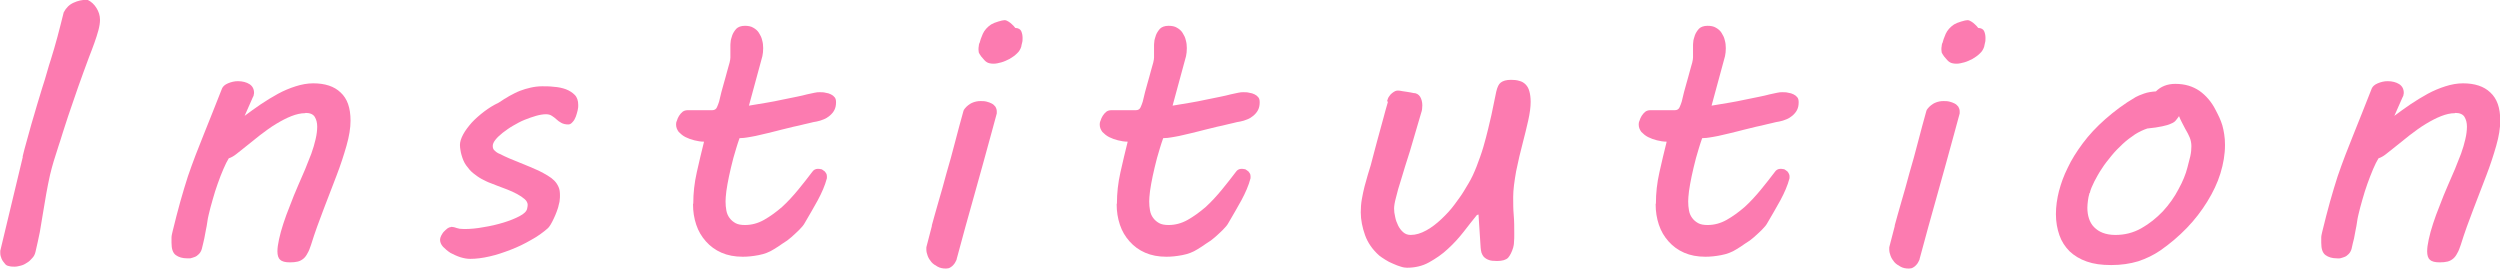 <?xml version="1.0" encoding="UTF-8"?>
<svg id="_レイヤー_2" data-name="レイヤー 2" xmlns="http://www.w3.org/2000/svg" viewBox="0 0 93 10">
  <defs>
    <style>
      .cls-1 {
        fill: #fc7bb0;
        fill-rule: evenodd;
      }
    </style>
  </defs>
  <g id="design">
    <g>
      <path class="cls-1" d="m.84,5.83c.04-.17.09-.36.15-.57.06-.21.12-.42.18-.65.07-.22.13-.45.2-.68.07-.23.14-.45.2-.66.07-.21.13-.41.18-.59.05-.18.1-.34.14-.46.09-.28.17-.57.25-.86.08-.29.15-.59.23-.9.09-.17.21-.29.37-.36.15-.07.32-.11.51-.11.15.07.26.18.34.31.08.13.13.27.13.44,0,.11-.02.24-.06.39-.04.15-.09.3-.15.47-.06.17-.13.35-.2.53-.07.19-.14.38-.21.57-.13.36-.26.72-.38,1.08-.13.36-.25.74-.38,1.14-.03.11-.07.21-.1.32-.04.11-.07.22-.11.34-.04.12-.08.26-.13.41-.05.15-.09.33-.14.52-.05.23-.1.47-.14.7-.04.23-.08.47-.12.71-.04.24-.08.48-.12.72-.05.24-.1.48-.16.73-.02.09-.06.17-.12.23-.06.07-.12.13-.19.17-.07.05-.15.09-.23.11s-.16.04-.23.04-.14,0-.21-.02c-.07-.01-.12-.04-.15-.08-.05-.06-.1-.12-.13-.19-.03-.07-.05-.14-.05-.22,0-.02,0-.04,0-.06,0-.02,0-.04.01-.06l.83-3.46Z"/>
      <path class="cls-1" d="m11.35,4.21c-.16,0-.33.04-.51.11-.18.07-.37.17-.57.29-.2.12-.39.26-.6.42-.2.16-.4.32-.6.48-.1.08-.2.16-.29.23-.09.07-.18.12-.27.15-.06.1-.13.23-.2.4-.07.16-.14.34-.21.54-.07.19-.13.39-.19.6s-.11.39-.15.57c-.02.09-.04.18-.05.27-.01.09-.03.18-.05.28-.02.1-.04.2-.06.32-.02.11-.06.24-.09.38-.02.08-.06.15-.11.2-.05.05-.1.09-.16.11s-.11.04-.16.05c-.05,0-.09,0-.12,0-.17,0-.31-.04-.42-.12s-.16-.23-.16-.46c0-.06,0-.13,0-.19,0-.07.02-.14.04-.23.1-.42.2-.79.29-1.12.09-.33.19-.64.28-.93.1-.28.19-.55.29-.8.1-.25.2-.51.3-.76s.21-.52.32-.8c.11-.27.23-.58.36-.91.03-.07.1-.14.22-.19.12-.05.24-.08.37-.08.17,0,.32.04.43.11.11.07.17.18.17.32,0,.01,0,.04-.01.07,0,.04-.02.07-.04.11l-.3.68c.19-.14.39-.29.6-.43.21-.14.42-.27.64-.39.22-.12.44-.21.66-.28.22-.07.44-.11.65-.11.44,0,.78.11,1.02.34.25.23.37.57.37,1.05,0,.27-.05.58-.15.93-.1.35-.22.72-.37,1.11-.15.4-.31.81-.48,1.25-.17.44-.33.88-.47,1.33-.04.12-.08.23-.13.31-.04.08-.09.15-.15.2-.06.05-.13.09-.21.11-.08.02-.18.03-.29.03-.18,0-.3-.03-.37-.1-.07-.06-.1-.17-.1-.31,0-.12.02-.27.06-.45.04-.18.09-.37.16-.58.07-.21.15-.44.25-.68.09-.24.19-.49.3-.74.09-.2.17-.4.26-.6.08-.2.16-.4.23-.58.07-.19.12-.37.16-.54s.06-.33.06-.47c0-.14-.03-.26-.09-.36-.06-.1-.18-.15-.34-.15Z"/>
      <path class="cls-1" d="m16.78,8.44s.07,0,.1.01c.03,0,.06.02.1.03.04.01.08.02.12.03.05,0,.1.01.18.01.21,0,.45-.02.71-.07.26-.04.51-.1.74-.17.23-.07.43-.15.6-.24.17-.09.26-.18.28-.28.01-.05.02-.1.02-.14,0-.07-.04-.15-.11-.21-.08-.07-.17-.13-.28-.19-.11-.06-.24-.12-.37-.17-.13-.05-.26-.1-.37-.14l-.23-.09c-.12-.04-.23-.1-.35-.16-.11-.06-.22-.14-.32-.22-.1-.08-.18-.18-.26-.29s-.13-.24-.17-.38c-.02-.06-.03-.12-.04-.18-.01-.06-.02-.13-.02-.2,0-.11.04-.24.12-.39.08-.15.19-.29.32-.44.13-.14.29-.28.46-.41s.35-.24.54-.33c.14-.09.27-.18.4-.25.13-.07.26-.14.39-.19s.26-.09.4-.12c.13-.03.28-.05.43-.05.14,0,.28,0,.44.02.16.01.3.04.44.09.13.05.24.12.33.21.09.09.13.22.13.38,0,.05,0,.11-.02.19s-.04.16-.07.24c-.03.08-.07.15-.12.2-.05.06-.1.09-.16.09-.1,0-.19-.02-.26-.06s-.13-.08-.18-.13-.11-.09-.17-.13c-.06-.04-.13-.06-.22-.06-.1,0-.23.02-.37.06-.14.04-.28.09-.43.15-.15.06-.29.14-.43.22-.14.08-.26.17-.38.26-.11.09-.2.17-.27.26s-.1.16-.1.23c0,.07.02.14.08.18.05.05.11.09.19.12.1.05.22.11.34.16s.26.11.39.16c.13.05.26.11.39.16.12.05.23.1.32.14.12.06.23.12.33.18.1.06.18.12.25.19.07.07.12.15.16.24.04.09.05.19.05.31,0,.06,0,.11-.01.17,0,.06-.02.12-.04.2-.01.07-.04.14-.07.23-.03.09-.07.17-.11.26-.04.09-.08.16-.12.23-.04.07-.08.11-.1.13-.18.16-.39.31-.63.44-.24.14-.49.26-.75.36-.26.1-.52.19-.79.25-.26.06-.5.09-.72.09-.11,0-.23-.02-.36-.06-.13-.04-.25-.1-.37-.16-.11-.07-.2-.15-.28-.23-.08-.09-.11-.18-.11-.26,0-.04.01-.09.04-.15.03-.05.06-.11.1-.15s.09-.09.13-.12.09-.05.13-.05Z"/>
      <path class="cls-1" d="m25.79,7.56c0-.37.04-.75.13-1.15.09-.4.18-.78.27-1.14-.12,0-.24-.02-.36-.05-.12-.03-.23-.07-.33-.12s-.18-.12-.25-.19c-.06-.08-.1-.17-.1-.27,0-.04,0-.09.03-.15.02-.06.04-.12.08-.18s.08-.11.13-.15c.05-.04.12-.06.18-.06h.92c.09,0,.15-.04.18-.11s.06-.14.08-.21c.06-.25.11-.47.17-.66.05-.19.1-.34.13-.47.04-.13.06-.23.09-.32.02-.08.03-.15.03-.19,0-.06,0-.11,0-.16s0-.12,0-.22v-.07s0-.08.01-.14c0-.06.03-.14.06-.24.03-.08.08-.16.15-.24.07-.07.18-.11.32-.11.12,0,.23.02.31.07.09.05.16.11.21.19s.1.17.12.27c.03.1.04.2.04.3,0,.11-.01.21-.03.3l-.5,1.84c.25-.04.46-.08.66-.11.19-.03.38-.07.57-.11.21-.04.39-.08.54-.11.15-.03.28-.06.39-.09.11-.02.2-.04.28-.06.08-.02.14-.02.19-.02.07,0,.15,0,.22.02.08.01.14.03.2.06s.1.06.14.11c.04.05.05.11.05.19,0,.11-.02.2-.06.28-.04.08-.1.15-.17.21s-.15.11-.23.14c-.09.04-.17.06-.26.08-.07.01-.17.03-.28.06s-.24.05-.38.09c-.14.03-.28.06-.43.1-.15.04-.3.07-.44.11-.21.05-.39.1-.54.13-.15.04-.27.06-.38.08-.1.02-.19.03-.26.04-.07,0-.12.01-.16.01-.09.25-.16.5-.23.74-.06.24-.12.47-.16.67-.04.21-.08.39-.1.56s-.03.29-.03.38c0,.12.01.23.03.34.02.11.06.2.12.28s.13.14.22.19.21.07.35.07c.24,0,.48-.06.71-.19.23-.13.45-.29.67-.48.21-.19.41-.41.6-.64.19-.23.36-.45.52-.66.05-.08.13-.12.21-.12.03,0,.06,0,.1.01.04,0,.08.02.11.05.04.02.07.05.09.09.03.04.04.08.04.12,0,.04,0,.06,0,.08-.07.27-.19.54-.34.82-.15.27-.31.55-.47.82-.05.1-.13.19-.22.28s-.19.18-.29.27-.21.17-.33.24c-.11.08-.22.15-.32.21-.17.11-.36.18-.57.22s-.4.06-.59.06c-.3,0-.56-.05-.79-.15-.23-.1-.42-.24-.58-.42s-.28-.38-.36-.62-.12-.49-.12-.76Z"/>
      <path class="cls-1" d="m34.66,8.4c.07-.25.15-.55.25-.89.1-.34.2-.69.3-1.07.11-.38.22-.76.32-1.16s.21-.78.31-1.15c0-.02.02-.05.05-.09.03-.04.07-.08.12-.12.05-.04.11-.08.19-.11.08-.03.17-.05.27-.05.08,0,.15,0,.23.02.07.02.14.04.19.07.06.03.1.07.14.12.03.05.05.11.05.17v.04s0,.03,0,.04l-.19.7c-.21.78-.43,1.56-.65,2.35-.22.78-.44,1.57-.65,2.36,0,.03-.02.06-.04.1-.02.04-.04.08-.08.12-.03.04-.07.07-.12.1-.05.03-.1.04-.16.04-.12,0-.22-.02-.31-.07-.09-.05-.17-.1-.23-.17-.06-.07-.11-.15-.14-.23-.03-.08-.05-.16-.05-.24v-.06s0-.04.01-.06l.2-.77Zm1.78-6.8c.02-.09.06-.2.12-.34.06-.13.16-.25.31-.35.07-.04.16-.08.27-.11.1-.03.18-.05.23-.05s.09.02.14.05c.05.03.09.06.13.1.05.04.09.09.13.14.11,0,.19.05.22.12.03.07.05.15.05.25,0,.07,0,.13-.02.19-.01.06-.03.1-.03.14-.03.09-.08.18-.16.25-.08.08-.17.14-.27.2-.1.05-.2.1-.31.13-.11.03-.2.05-.29.05-.1,0-.19-.02-.24-.05-.06-.03-.13-.11-.22-.22-.05-.07-.08-.12-.09-.15,0-.04-.01-.07-.01-.1,0-.05,0-.09.01-.13,0-.04.01-.07.02-.11Z"/>
      <path class="cls-1" d="m41.55,7.56c0-.37.04-.75.13-1.15.09-.4.18-.78.27-1.14-.12,0-.24-.02-.36-.05-.12-.03-.23-.07-.33-.12s-.18-.12-.25-.19c-.06-.08-.1-.17-.1-.27,0-.04,0-.09.03-.15.02-.06.04-.12.08-.18s.08-.11.13-.15c.05-.04.12-.06.18-.06h.92c.09,0,.15-.04.18-.11s.06-.14.08-.21c.06-.25.11-.47.17-.66.05-.19.1-.34.13-.47.04-.13.06-.23.09-.32.02-.08.03-.15.03-.19,0-.06,0-.11,0-.16s0-.12,0-.22v-.07s0-.08.01-.14c0-.06.03-.14.06-.24.03-.08.08-.16.15-.24.07-.07.18-.11.32-.11.12,0,.23.02.31.07.09.05.16.11.21.19s.1.17.12.27c.03.1.04.2.04.3,0,.11-.01.21-.03.3l-.5,1.84c.25-.04.46-.08.66-.11.19-.03.38-.07.57-.11.21-.04.39-.08.54-.11.15-.03.28-.06.39-.09.11-.02.2-.04.28-.06.08-.02.14-.02.19-.02.07,0,.15,0,.22.02.08.01.14.03.2.06s.1.06.14.11c.04.05.05.11.05.19,0,.11-.02.2-.06.28-.04.08-.1.15-.17.21s-.15.11-.23.14c-.09.04-.17.06-.26.08-.07.01-.17.03-.28.06s-.24.05-.38.09c-.14.03-.28.06-.43.1-.15.04-.3.07-.44.11-.21.05-.39.1-.54.13-.15.04-.27.06-.38.08-.1.02-.19.03-.26.04-.07,0-.12.01-.16.01-.09.25-.16.5-.23.74-.06.24-.12.47-.16.67-.04.21-.08.39-.1.56s-.03.29-.03.38c0,.12.01.23.03.34.02.11.06.2.12.28s.13.14.22.19.21.07.35.07c.24,0,.48-.06.71-.19.23-.13.45-.29.67-.48.21-.19.41-.41.6-.64.19-.23.36-.45.52-.66.05-.08.13-.12.21-.12.03,0,.06,0,.1.01.04,0,.08.02.11.05.04.02.07.05.09.09.03.04.04.08.04.12,0,.04,0,.06,0,.08-.07.27-.19.54-.34.82-.15.27-.31.55-.47.82-.05.1-.13.19-.22.28s-.19.18-.29.27-.21.17-.33.24c-.11.08-.22.15-.32.21-.17.11-.36.18-.57.22s-.4.06-.59.06c-.3,0-.56-.05-.79-.15-.23-.1-.42-.24-.58-.42s-.28-.38-.36-.62-.12-.49-.12-.76Z"/>
      <path class="cls-1" d="m51.6,3.76c.02-.07.04-.13.08-.18.03-.05.07-.09.11-.12.04-.03.07-.05.11-.07.03-.01.06-.02.08-.02.05,0,.11,0,.18.02.07.01.13.02.2.03.07.01.14.03.21.04.12,0,.2.05.26.14.05.09.08.19.08.32,0,.1-.01.19-.04.27-.16.55-.3,1.02-.42,1.43-.13.41-.24.75-.32,1.03-.09.28-.16.52-.2.7-.05.18-.07.32-.07.41s.01.19.04.31c.02.11.06.22.11.32.05.1.11.18.19.25.08.07.17.1.28.1.19,0,.38-.06.58-.17.2-.11.38-.25.56-.42s.34-.34.48-.53c.14-.19.26-.35.35-.5l.18-.3c.11-.18.21-.4.3-.63.09-.24.18-.48.25-.72.07-.24.13-.47.18-.68.05-.21.09-.38.12-.51l.18-.87c.04-.17.09-.28.17-.34.08-.06.2-.1.38-.1.11,0,.22.01.31.04.09.02.17.07.23.13.06.06.11.14.14.25.03.1.05.24.05.4,0,.19-.03.42-.09.69-.06.27-.13.55-.2.82-.04.16-.08.33-.13.52-.04.18-.08.36-.12.55-.03.18-.06.35-.08.52s-.03.31-.03.44c0,.22,0,.45.02.67.02.22.02.46.02.71,0,.11,0,.21-.01.3,0,.09-.02.15-.03.2-.05.17-.12.3-.19.38-.08.08-.22.12-.41.12-.13,0-.24-.01-.31-.04-.08-.03-.14-.07-.18-.11-.04-.05-.07-.1-.09-.16s-.02-.12-.03-.18l-.08-1.24-.06.02c-.15.18-.31.39-.49.62-.18.23-.37.44-.59.64-.21.2-.45.36-.7.5s-.53.2-.82.2c-.06,0-.14-.01-.23-.04-.09-.03-.19-.06-.29-.11-.1-.04-.2-.09-.29-.15-.09-.05-.16-.11-.22-.15-.25-.22-.43-.48-.53-.76-.1-.28-.16-.57-.16-.85,0-.16.01-.32.04-.49.03-.16.06-.32.1-.47.04-.15.08-.29.12-.43.04-.13.08-.25.11-.36.09-.33.16-.62.23-.87s.13-.47.18-.66c.05-.19.1-.35.13-.48.04-.13.07-.25.1-.35Z"/>
      <path class="cls-1" d="m61.6,7.56c0-.37.04-.75.13-1.15.09-.4.18-.78.27-1.14-.12,0-.24-.02-.36-.05-.12-.03-.23-.07-.33-.12-.1-.05-.18-.12-.25-.19-.06-.08-.1-.17-.1-.27,0-.04,0-.09.03-.15.02-.06.04-.12.08-.18s.08-.11.13-.15c.05-.04.12-.06.18-.06h.92c.09,0,.15-.04.18-.11.03-.07.06-.14.08-.21.06-.25.11-.47.17-.66.05-.19.1-.34.13-.47.04-.13.06-.23.09-.32.02-.08.03-.15.03-.19,0-.06,0-.11,0-.16,0-.05,0-.12,0-.22v-.07s0-.08.01-.14c0-.06.03-.14.06-.24.03-.08.08-.16.15-.24.07-.07.18-.11.32-.11.12,0,.23.02.31.07.09.05.16.11.21.19s.1.17.12.27c.03.1.04.2.04.3,0,.11-.01.21-.03.3l-.5,1.84c.25-.04.46-.08.66-.11.19-.03.38-.07.57-.11.21-.04.39-.08.54-.11.15-.03.28-.06.39-.09.11-.02.2-.04.28-.06.08-.02.14-.02.19-.02.07,0,.15,0,.22.02.08.01.14.03.2.06.06.03.1.06.14.11.04.05.05.11.05.19,0,.11-.02.2-.06.28-.04.08-.1.15-.17.21s-.15.11-.23.14c-.09.04-.17.06-.26.08-.07.01-.17.03-.28.06s-.24.05-.38.09c-.14.03-.28.06-.43.1-.15.04-.3.07-.44.11-.21.05-.39.1-.54.13-.15.04-.27.06-.38.08-.1.02-.19.03-.26.04-.07,0-.12.01-.16.01-.09.25-.16.5-.23.74-.06.24-.12.47-.16.67-.04.21-.08.39-.1.56s-.03.29-.03.38c0,.12.01.23.03.34.02.11.06.2.12.28s.13.14.22.19c.09.05.21.07.35.07.24,0,.48-.06.71-.19.23-.13.45-.29.67-.48.21-.19.41-.41.6-.64.19-.23.36-.45.52-.66.05-.08.13-.12.21-.12.03,0,.06,0,.1.01.04,0,.08.02.11.05.04.02.07.05.09.09.02.04.04.08.04.12,0,.04,0,.06,0,.08-.07.27-.19.54-.34.82-.15.27-.31.55-.47.82-.05.1-.13.19-.22.28s-.19.18-.29.27c-.1.09-.21.17-.33.24-.11.08-.22.15-.32.21-.17.11-.36.18-.57.22s-.4.06-.59.06c-.3,0-.56-.05-.79-.15-.23-.1-.42-.24-.58-.42s-.28-.38-.36-.62-.12-.49-.12-.76Z"/>
      <path class="cls-1" d="m70.48,8.4c.07-.25.15-.55.25-.89.1-.34.2-.69.3-1.07.11-.38.22-.76.32-1.16s.21-.78.31-1.15c0-.02.02-.05.05-.09.03-.04.07-.08.12-.12.05-.04.11-.08.19-.11.08-.03.17-.05.27-.05.08,0,.15,0,.23.02.07.02.14.04.19.07.06.03.1.07.14.12.03.05.05.11.05.17v.04s0,.03,0,.04l-.19.7c-.21.78-.43,1.56-.65,2.35-.22.78-.44,1.57-.65,2.36,0,.03-.02.06-.04.1-.02.04-.04.08-.08.12-.03.04-.07.07-.12.1-.05.03-.1.04-.16.04-.12,0-.22-.02-.31-.07-.09-.05-.17-.1-.23-.17-.06-.07-.11-.15-.14-.23-.03-.08-.05-.16-.05-.24v-.06s0-.04.01-.06l.2-.77Zm1.78-6.8c.02-.09.06-.2.12-.34.06-.13.16-.25.31-.35.07-.04.16-.08.27-.11.1-.03.18-.05.23-.05s.09.02.14.05c.05.03.09.06.13.1.05.04.09.09.13.14.11,0,.19.05.22.12.03.07.05.15.05.25,0,.07,0,.13-.02.19-.01.06-.02.1-.03.14-.03.09-.08.18-.16.25-.08.08-.17.14-.27.2-.1.05-.2.1-.31.13-.11.03-.2.05-.29.05-.1,0-.19-.02-.24-.05-.06-.03-.13-.11-.22-.22-.05-.07-.08-.12-.09-.15,0-.04-.01-.07-.01-.1,0-.05,0-.09.01-.13,0-.04.01-.07.02-.11Z"/>
      <path class="cls-1" d="m76.6,7.09c.07-.27.17-.55.32-.85.14-.3.33-.6.56-.91.23-.31.51-.61.84-.9.33-.29.7-.57,1.13-.82.07-.04.17-.08.31-.13.14-.05.29-.07.44-.08.18-.18.42-.28.72-.28.36,0,.65.09.9.26.24.17.45.41.6.71.05.1.1.19.14.28.04.09.08.19.11.29.03.1.05.21.07.33.02.12.03.25.03.4,0,.35-.06.7-.17,1.06-.11.36-.28.71-.49,1.05-.21.34-.46.67-.76.98-.3.31-.63.59-.99.84-.25.17-.52.3-.82.4-.3.09-.63.14-1,.14s-.65-.04-.91-.13c-.26-.09-.47-.22-.64-.38-.17-.17-.3-.37-.38-.6-.08-.23-.13-.49-.13-.78s.04-.57.12-.89Zm1.13.09c-.03.1-.05.2-.06.29-.01.09-.02.18-.02.26,0,.14.02.28.06.4.04.12.1.23.19.32.09.09.19.16.32.21.13.05.29.08.47.08.35,0,.67-.08.97-.25.3-.17.56-.38.8-.63.23-.25.43-.53.58-.82.16-.29.27-.56.33-.8.04-.15.08-.3.11-.43.03-.14.04-.26.04-.37s-.02-.22-.06-.32c-.04-.1-.1-.21-.17-.33-.04-.07-.08-.15-.12-.23-.04-.08-.08-.16-.11-.24-.04.06-.08.11-.12.16s-.1.09-.18.12c-.08.04-.19.07-.33.1-.14.03-.33.06-.55.08-.15.05-.3.12-.46.22-.15.1-.31.22-.45.35-.15.14-.29.28-.42.44-.13.16-.26.32-.36.48-.11.16-.2.33-.28.48-.08.16-.14.3-.17.43Z"/>
      <path class="cls-1" d="m91.32,4.21c-.16,0-.33.04-.51.11s-.37.17-.57.29c-.2.12-.39.26-.6.42-.2.16-.4.32-.6.48-.1.08-.2.16-.29.23-.09.07-.18.12-.27.15-.06.1-.13.23-.2.4s-.14.34-.21.54c-.07.19-.13.39-.19.6s-.11.39-.15.57c-.02.09-.04.18-.05.27-.01.09-.03.18-.05.28s-.04.2-.06.32c-.03.11-.06.24-.09.38-.02.08-.06.15-.11.2-.05.05-.1.09-.16.11s-.11.04-.16.05-.09,0-.12,0c-.17,0-.31-.04-.42-.12s-.16-.23-.16-.46c0-.06,0-.13,0-.19,0-.07.02-.14.04-.23.1-.42.2-.79.29-1.12.09-.33.19-.64.28-.93.1-.28.19-.55.29-.8.1-.25.2-.51.3-.76s.21-.52.32-.8c.11-.27.23-.58.36-.91.03-.07.1-.14.22-.19.12-.05.24-.08.37-.08.17,0,.32.04.43.11.11.07.17.18.17.32,0,.01,0,.04-.01.07,0,.04-.02.07-.04.11l-.3.68c.19-.14.39-.29.6-.43s.42-.27.64-.39c.22-.12.44-.21.66-.28s.44-.11.65-.11c.44,0,.78.11,1.02.34.25.23.37.57.37,1.05,0,.27-.05.58-.15.93-.1.35-.22.72-.37,1.11-.15.4-.31.81-.48,1.25-.17.44-.33.88-.47,1.33-.04.12-.08.23-.13.31-.04.08-.09.15-.15.2s-.13.09-.21.11c-.08.02-.18.03-.29.03-.18,0-.3-.03-.37-.1-.07-.06-.1-.17-.1-.31,0-.12.02-.27.06-.45s.09-.37.16-.58c.07-.21.15-.44.25-.68.09-.24.19-.49.3-.74.09-.2.17-.4.26-.6.08-.2.16-.4.23-.58.07-.19.12-.37.16-.54s.06-.33.06-.47c0-.14-.03-.26-.09-.36-.06-.1-.18-.15-.34-.15Z"/>
    </g>
  </g>
</svg>